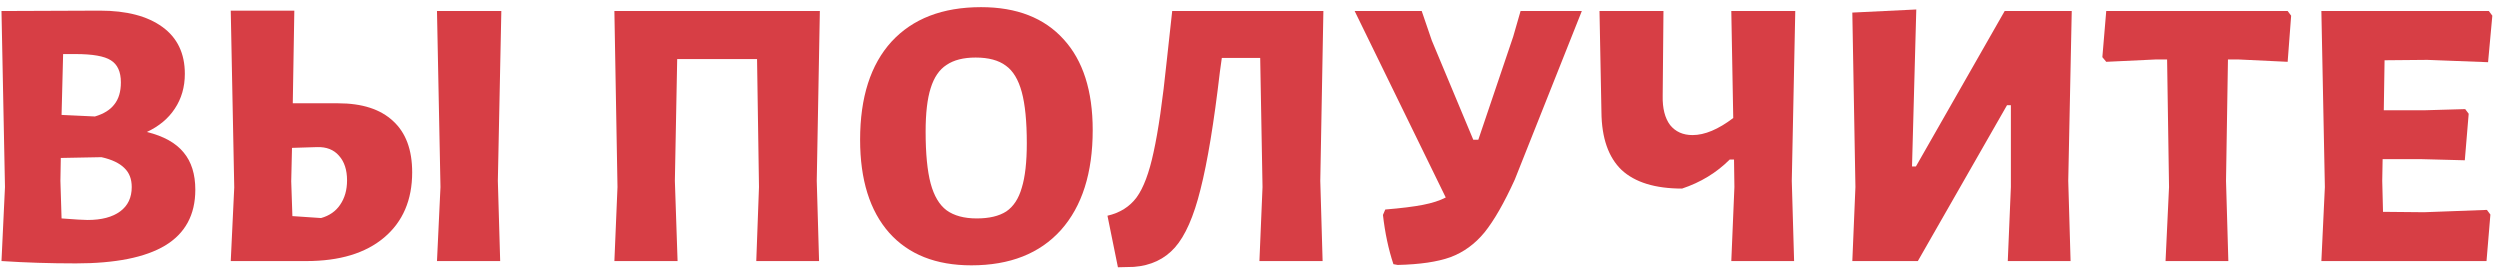 <?xml version="1.0" encoding="UTF-8"?> <svg xmlns="http://www.w3.org/2000/svg" width="316" height="34" viewBox="0 0 316 34" fill="none"> <path d="M18.562 16.682C20.686 17.205 22.238 18.071 23.218 19.279C24.198 20.455 24.688 22.023 24.688 23.983C24.688 27.152 23.413 29.504 20.866 31.039C18.35 32.542 14.594 33.293 9.596 33.293C6.329 33.293 3.209 33.195 0.237 32.999H0.188L0.629 23.64L0.188 1.394L12.633 1.345C15.998 1.345 18.628 2.031 20.523 3.403C22.417 4.775 23.364 6.752 23.364 9.332C23.364 10.998 22.94 12.468 22.09 13.742C21.274 14.984 20.098 15.964 18.562 16.682ZM15.28 10.41C15.28 9.071 14.855 8.14 14.005 7.617C13.189 7.095 11.703 6.833 9.547 6.833H7.979L7.782 14.526L11.996 14.722C13.107 14.396 13.924 13.889 14.447 13.203C15.002 12.517 15.28 11.586 15.28 10.41ZM11.066 27.805C12.829 27.805 14.201 27.446 15.181 26.727C16.162 26.009 16.651 24.98 16.651 23.64C16.651 22.628 16.341 21.827 15.72 21.239C15.1 20.619 14.136 20.161 12.829 19.867L7.685 19.965L7.636 22.856L7.782 27.609C9.481 27.74 10.575 27.805 11.066 27.805Z" fill="#D73E45"></path> <path d="M42.74 13.056C45.778 13.056 48.097 13.808 49.698 15.31C51.299 16.78 52.099 18.936 52.099 21.778C52.099 25.274 50.923 28.018 48.571 30.01C46.219 32.003 42.936 32.999 38.722 32.999H29.167L29.608 23.689L29.167 1.345H37.203L37.007 13.056H42.74ZM62.928 22.856L63.222 32.999H55.235L55.676 23.64L55.235 1.394H63.369L62.928 22.856ZM40.584 27.56C41.63 27.266 42.43 26.711 42.985 25.894C43.573 25.045 43.867 24.016 43.867 22.807C43.867 21.468 43.524 20.423 42.838 19.671C42.185 18.92 41.27 18.561 40.094 18.593L36.909 18.691L36.811 22.905L36.958 27.315L40.584 27.56Z" fill="#D73E45"></path> <path d="M103.237 22.856L103.531 32.999H95.593L95.936 23.64L95.691 7.47H85.597L85.303 22.856L85.646 32.999H77.659L78.051 23.64L77.659 1.394H103.629L103.237 22.856Z" fill="#D73E45"></path> <path d="M124.006 0.904C128.514 0.904 131.993 2.26 134.443 4.971C136.893 7.65 138.118 11.472 138.118 16.437C138.118 21.86 136.779 26.074 134.1 29.079C131.421 32.052 127.648 33.538 122.781 33.538C118.306 33.538 114.843 32.166 112.393 29.422C109.943 26.646 108.718 22.726 108.718 17.662C108.718 12.305 110.041 8.173 112.687 5.265C115.366 2.358 119.139 0.904 124.006 0.904ZM123.32 7.274C121.785 7.274 120.56 7.585 119.645 8.205C118.73 8.793 118.061 9.773 117.636 11.145C117.211 12.485 116.999 14.314 116.999 16.633C116.999 19.41 117.211 21.599 117.636 23.199C118.061 24.767 118.73 25.894 119.645 26.58C120.592 27.266 121.866 27.609 123.467 27.609C125.035 27.609 126.276 27.315 127.191 26.727C128.106 26.107 128.759 25.11 129.151 23.738C129.576 22.366 129.788 20.488 129.788 18.103C129.788 15.359 129.576 13.203 129.151 11.635C128.726 10.067 128.057 8.957 127.142 8.303C126.227 7.617 124.953 7.274 123.32 7.274Z" fill="#D73E45"></path> <path d="M166.884 22.856L167.178 32.999H159.191L159.583 23.64L159.289 7.323H154.438L154.193 9.087C153.442 15.523 152.625 20.472 151.743 23.934C150.894 27.364 149.816 29.814 148.509 31.284C147.202 32.754 145.471 33.571 143.315 33.734L141.306 33.783L139.983 27.266C141.551 26.907 142.776 26.139 143.658 24.963C144.54 23.755 145.259 21.844 145.814 19.23C146.402 16.584 146.957 12.73 147.48 7.666L148.166 1.394H167.276L166.884 22.856Z" fill="#D73E45"></path> <path d="M199.942 1.394L191.465 22.709C190.125 25.649 188.851 27.871 187.643 29.373C186.434 30.843 184.997 31.889 183.331 32.509C181.697 33.097 179.476 33.424 176.667 33.489L176.128 33.391C175.507 31.529 175.066 29.455 174.805 27.168L175.099 26.482C177.091 26.319 178.676 26.123 179.852 25.894C181.028 25.666 181.991 25.355 182.743 24.963L171.228 1.394H179.705L180.979 5.118L186.222 17.662H186.859L191.269 4.628L192.2 1.394H199.942Z" fill="#D73E45"></path> <path d="M226.481 22.856L226.775 32.999H218.837L219.229 23.64L219.18 20.161H218.641C216.975 21.827 214.966 23.052 212.614 23.836C209.216 23.836 206.668 23.052 204.97 21.484C203.304 19.884 202.454 17.45 202.422 14.183L202.177 1.394H210.262L210.164 12.125C210.131 13.693 210.441 14.918 211.095 15.8C211.781 16.65 212.728 17.074 213.937 17.074C215.472 17.074 217.187 16.356 219.082 14.918L218.837 1.394H226.922L226.481 22.856Z" fill="#D73E45"></path> <path d="M234.526 23.64L234.134 1.59L242.219 1.198L241.68 21.043H242.17L253.391 1.394H261.868L261.427 22.856L261.721 32.999H253.783L254.175 23.64V13.301H253.685L242.415 32.999H234.134L234.526 23.64Z" fill="#D73E45"></path> <path d="M289.601 1.982L289.16 7.813L282.986 7.519H281.614L281.369 22.856L281.663 32.999H273.725L274.166 23.64L273.921 7.519H272.451L266.228 7.813L265.738 7.225L266.228 1.394H289.16L289.601 1.982Z" fill="#D73E45"></path> <path d="M314.345 26.531L314.786 27.119L314.296 32.999H293.422L293.863 23.64L293.422 1.394H314.59L315.031 1.982L314.492 7.862L306.799 7.568L301.409 7.617L301.311 13.938H306.456L311.601 13.791L312.042 14.379L311.552 20.259L305.917 20.112H301.164L301.115 22.856L301.213 26.776L306.407 26.825L314.345 26.531Z" fill="#D73E45"></path> </svg> 